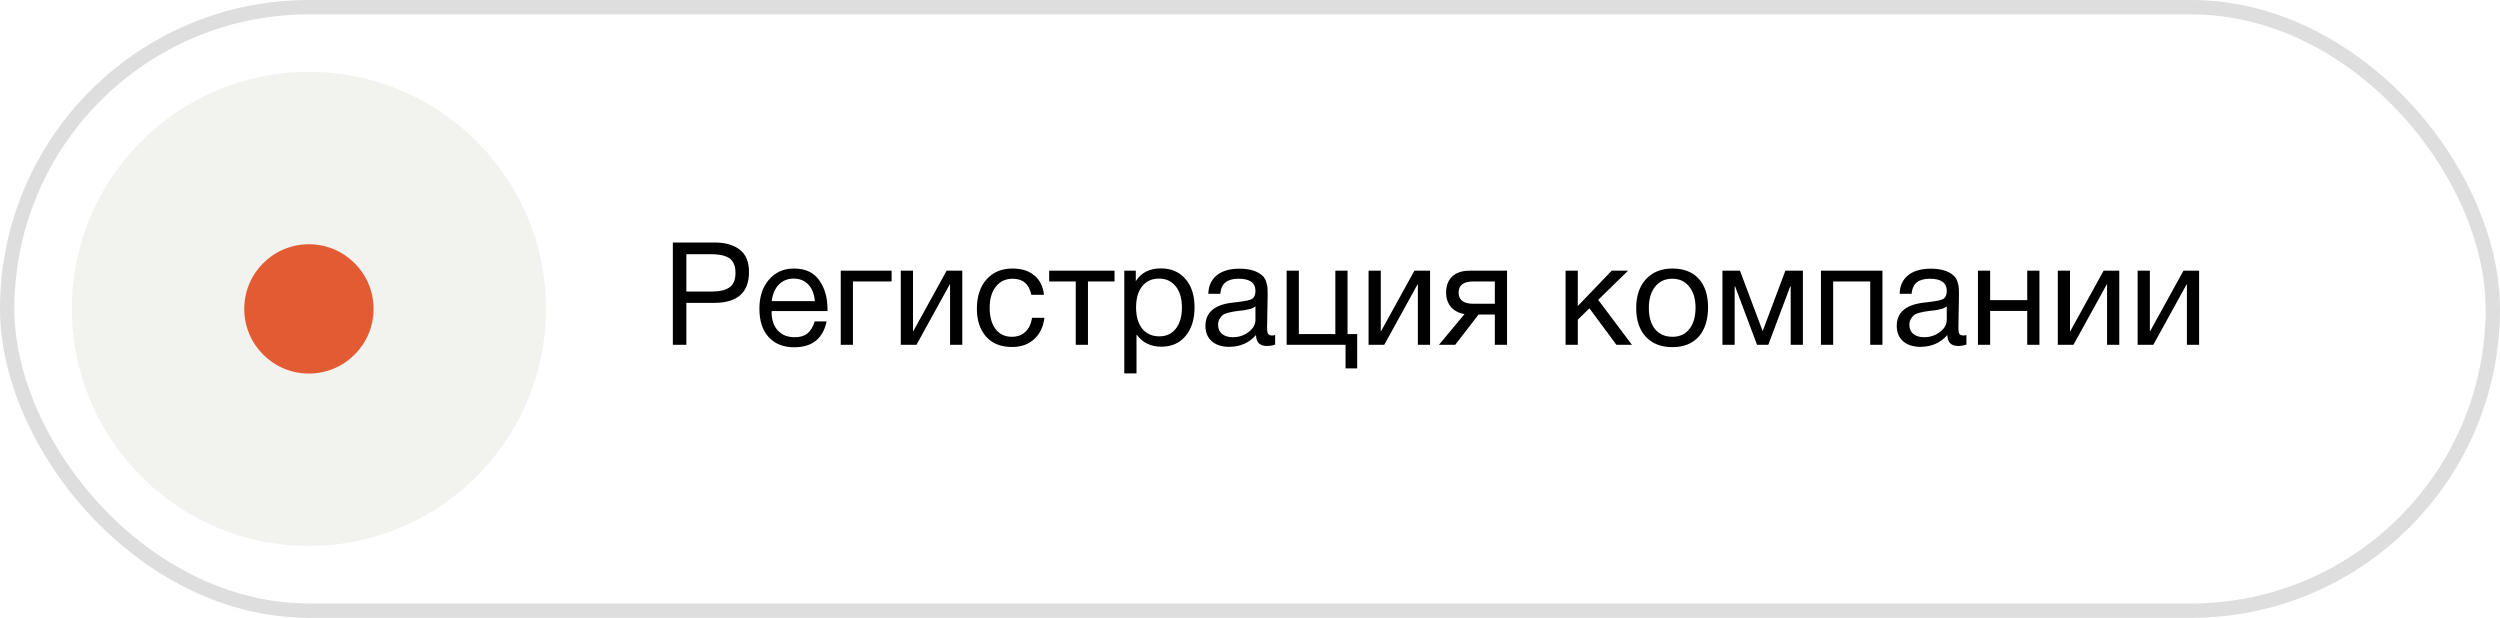 <?xml version="1.0" encoding="UTF-8"?> <svg xmlns="http://www.w3.org/2000/svg" width="174" height="43" viewBox="0 0 174 43" fill="none"><rect x="0.5" y="0.5" width="173" height="42" rx="21" stroke="#DEDEDE"></rect><path d="M46.83 16.88H49.76C50.487 16.88 51.063 17.047 51.49 17.38C51.917 17.707 52.13 18.223 52.13 18.93C52.13 20.363 51.32 21.08 49.7 21.08H47.77V24H46.83V16.88ZM47.77 17.69V20.29H49.58C50.087 20.29 50.48 20.197 50.76 20.01C51.047 19.817 51.19 19.477 51.19 18.99C51.19 18.717 51.143 18.49 51.05 18.31C50.963 18.13 50.833 17.997 50.66 17.91C50.487 17.823 50.307 17.767 50.12 17.74C49.933 17.707 49.71 17.69 49.45 17.69H47.77ZM57.534 22.37C57.274 23.57 56.524 24.17 55.284 24.17C54.524 24.17 53.928 23.933 53.494 23.46C53.068 22.987 52.854 22.33 52.854 21.49C52.854 20.657 53.074 19.983 53.514 19.47C53.961 18.95 54.541 18.69 55.254 18.69C56.048 18.69 56.634 18.96 57.014 19.5C57.401 20.033 57.594 20.71 57.594 21.53V21.65H53.714L53.704 21.71C53.704 22.257 53.848 22.687 54.134 23C54.421 23.313 54.814 23.47 55.314 23.47C55.688 23.47 55.981 23.383 56.194 23.21C56.414 23.037 56.584 22.757 56.704 22.37H57.534ZM56.714 20.96C56.674 20.467 56.524 20.083 56.264 19.81C56.004 19.53 55.661 19.39 55.234 19.39C54.821 19.39 54.478 19.53 54.204 19.81C53.931 20.09 53.768 20.473 53.714 20.96H56.714ZM62.056 19.59H59.365V24H58.516V18.84H62.056V19.59ZM63.785 24H62.695V18.84H63.545V23.05H63.565L65.885 18.84H66.975V24H66.125V19.79H66.105L63.785 24ZM72.691 22.12C72.618 22.74 72.381 23.233 71.981 23.6C71.588 23.967 71.075 24.15 70.441 24.15C69.661 24.15 69.058 23.91 68.631 23.43C68.205 22.943 67.991 22.297 67.991 21.49C67.991 20.63 68.215 19.95 68.661 19.45C69.108 18.943 69.711 18.69 70.471 18.69C71.105 18.69 71.611 18.85 71.991 19.17C72.371 19.483 72.595 19.933 72.661 20.52H71.781C71.628 19.773 71.195 19.4 70.481 19.4C69.988 19.4 69.598 19.583 69.311 19.95C69.025 20.31 68.881 20.8 68.881 21.42C68.881 22.047 69.018 22.54 69.291 22.9C69.565 23.26 69.941 23.44 70.421 23.44C70.808 23.44 71.121 23.327 71.361 23.1C71.608 22.873 71.765 22.547 71.831 22.12H72.691ZM77.572 19.59H75.722V24H74.872V19.59H73.022V18.84H77.572V19.59ZM79.051 18.84V19.57C79.425 18.977 80.005 18.68 80.791 18.68C81.511 18.68 82.081 18.923 82.501 19.41C82.928 19.897 83.141 20.557 83.141 21.39C83.141 22.223 82.931 22.89 82.511 23.39C82.098 23.883 81.538 24.13 80.831 24.13C80.091 24.13 79.515 23.847 79.101 23.28V25.99H78.251V18.84H79.051ZM80.661 19.39C80.168 19.39 79.778 19.57 79.491 19.93C79.211 20.283 79.071 20.773 79.071 21.4C79.071 22.027 79.215 22.52 79.501 22.88C79.795 23.233 80.191 23.41 80.691 23.41C81.178 23.41 81.561 23.23 81.841 22.87C82.121 22.51 82.261 22.02 82.261 21.4C82.261 20.773 82.118 20.283 81.831 19.93C81.551 19.57 81.161 19.39 80.661 19.39ZM88.749 23.32V23.98C88.576 24.047 88.382 24.08 88.169 24.08C87.682 24.08 87.432 23.827 87.419 23.32C86.932 23.867 86.309 24.14 85.549 24.14C85.042 24.14 84.639 24.01 84.339 23.75C84.046 23.49 83.899 23.133 83.899 22.68C83.899 21.76 84.509 21.223 85.729 21.07C85.809 21.057 85.926 21.043 86.079 21.03C86.659 20.963 87.016 20.887 87.149 20.8C87.302 20.693 87.379 20.51 87.379 20.25C87.379 19.683 86.989 19.4 86.209 19.4C85.809 19.4 85.506 19.483 85.299 19.65C85.092 19.81 84.969 20.077 84.929 20.45H84.099C84.112 19.897 84.309 19.467 84.689 19.16C85.069 18.853 85.592 18.7 86.259 18.7C86.986 18.7 87.526 18.867 87.879 19.2C87.992 19.307 88.076 19.447 88.129 19.62C88.182 19.793 88.212 19.937 88.219 20.05C88.226 20.157 88.229 20.32 88.229 20.54C88.229 20.793 88.222 21.177 88.209 21.69C88.196 22.203 88.189 22.587 88.189 22.84C88.189 23.027 88.212 23.16 88.259 23.24C88.312 23.313 88.406 23.35 88.539 23.35C88.592 23.35 88.662 23.34 88.749 23.32ZM87.379 21.32C87.319 21.367 87.256 21.407 87.189 21.44C87.122 21.473 87.036 21.5 86.929 21.52C86.829 21.54 86.759 21.557 86.719 21.57C86.686 21.577 86.599 21.59 86.459 21.61C86.319 21.623 86.246 21.63 86.239 21.63C86.032 21.657 85.896 21.677 85.829 21.69C85.769 21.697 85.649 21.723 85.469 21.77C85.296 21.817 85.172 21.87 85.099 21.93C85.026 21.99 84.952 22.08 84.879 22.2C84.812 22.313 84.779 22.45 84.779 22.61C84.779 22.877 84.869 23.087 85.049 23.24C85.236 23.393 85.489 23.47 85.809 23.47C86.216 23.47 86.579 23.35 86.899 23.11C87.219 22.87 87.379 22.587 87.379 22.26V21.32ZM93.65 25.64V24H89.55V18.84H90.4V23.25H92.94V18.84H93.79V23.25H94.46V25.64H93.65ZM96.343 24H95.253V18.84H96.103V23.05H96.123L98.443 18.84H99.533V24H98.683V19.79H98.663L96.343 24ZM104.89 24H104.04V21.89H102.91L101.28 24H100.15L101.93 21.86C101.55 21.8 101.24 21.64 101 21.38C100.767 21.113 100.65 20.773 100.65 20.36C100.65 19.88 100.793 19.507 101.08 19.24C101.367 18.973 101.763 18.84 102.27 18.84H104.89V24ZM104.04 19.59H102.54C101.86 19.59 101.52 19.847 101.52 20.36C101.52 20.88 101.86 21.14 102.54 21.14H104.04V19.59ZM113.584 24H112.504L110.624 21.46L109.814 22.25V24H108.964V18.84H109.814V21.3L112.174 18.84H113.314L111.234 20.87L113.584 24ZM114.56 19.43C115.013 18.937 115.63 18.69 116.41 18.69C117.19 18.69 117.796 18.927 118.23 19.4C118.663 19.873 118.88 20.537 118.88 21.39C118.88 22.263 118.663 22.943 118.23 23.43C117.796 23.917 117.186 24.16 116.4 24.16C115.613 24.16 114.996 23.92 114.55 23.44C114.103 22.96 113.88 22.293 113.88 21.44C113.88 20.593 114.106 19.923 114.56 19.43ZM117.57 19.95C117.283 19.583 116.89 19.4 116.39 19.4C115.89 19.4 115.493 19.583 115.2 19.95C114.906 20.317 114.76 20.807 114.76 21.42C114.76 22.053 114.903 22.55 115.19 22.91C115.483 23.263 115.89 23.44 116.41 23.44C116.91 23.44 117.3 23.26 117.58 22.9C117.866 22.54 118.01 22.043 118.01 21.41C118.01 20.797 117.863 20.31 117.57 19.95ZM125.482 24H124.632V19.93H124.602L123.072 24H122.292L120.762 19.93H120.732V24H119.882V18.84H121.102L122.672 23.02H122.692L124.262 18.84H125.482V24ZM127.588 24H126.738V18.84H131.018V24H130.168V19.59H127.588V24ZM136.864 23.32V23.98C136.691 24.047 136.498 24.08 136.284 24.08C135.798 24.08 135.548 23.827 135.534 23.32C135.048 23.867 134.424 24.14 133.664 24.14C133.158 24.14 132.754 24.01 132.454 23.75C132.161 23.49 132.014 23.133 132.014 22.68C132.014 21.76 132.624 21.223 133.844 21.07C133.924 21.057 134.041 21.043 134.194 21.03C134.774 20.963 135.131 20.887 135.264 20.8C135.418 20.693 135.494 20.51 135.494 20.25C135.494 19.683 135.104 19.4 134.324 19.4C133.924 19.4 133.621 19.483 133.414 19.65C133.208 19.81 133.084 20.077 133.044 20.45H132.214C132.228 19.897 132.424 19.467 132.804 19.16C133.184 18.853 133.708 18.7 134.374 18.7C135.101 18.7 135.641 18.867 135.994 19.2C136.108 19.307 136.191 19.447 136.244 19.62C136.298 19.793 136.328 19.937 136.334 20.05C136.341 20.157 136.344 20.32 136.344 20.54C136.344 20.793 136.338 21.177 136.324 21.69C136.311 22.203 136.304 22.587 136.304 22.84C136.304 23.027 136.328 23.16 136.374 23.24C136.428 23.313 136.521 23.35 136.654 23.35C136.708 23.35 136.778 23.34 136.864 23.32ZM135.494 21.32C135.434 21.367 135.371 21.407 135.304 21.44C135.238 21.473 135.151 21.5 135.044 21.52C134.944 21.54 134.874 21.557 134.834 21.57C134.801 21.577 134.714 21.59 134.574 21.61C134.434 21.623 134.361 21.63 134.354 21.63C134.148 21.657 134.011 21.677 133.944 21.69C133.884 21.697 133.764 21.723 133.584 21.77C133.411 21.817 133.288 21.87 133.214 21.93C133.141 21.99 133.068 22.08 132.994 22.2C132.928 22.313 132.894 22.45 132.894 22.61C132.894 22.877 132.984 23.087 133.164 23.24C133.351 23.393 133.604 23.47 133.924 23.47C134.331 23.47 134.694 23.35 135.014 23.11C135.334 22.87 135.494 22.587 135.494 22.26V21.32ZM138.515 24H137.665V18.84H138.515V20.89H141.095V18.84H141.945V24H141.095V21.64H138.515V24ZM144.312 24H143.222V18.84H144.072V23.05H144.092L146.412 18.84H147.502V24H146.652V19.79H146.632L144.312 24ZM149.869 24H148.779V18.84H149.629V23.05H149.649L151.969 18.84H153.059V24H152.209V19.79H152.189L149.869 24Z" fill="black"></path><circle opacity="0.07" cx="21.5" cy="21.5" r="16.5" fill="#43430F"></circle><circle cx="21.5" cy="21.5" r="4.5" fill="#E35B32"></circle></svg> 